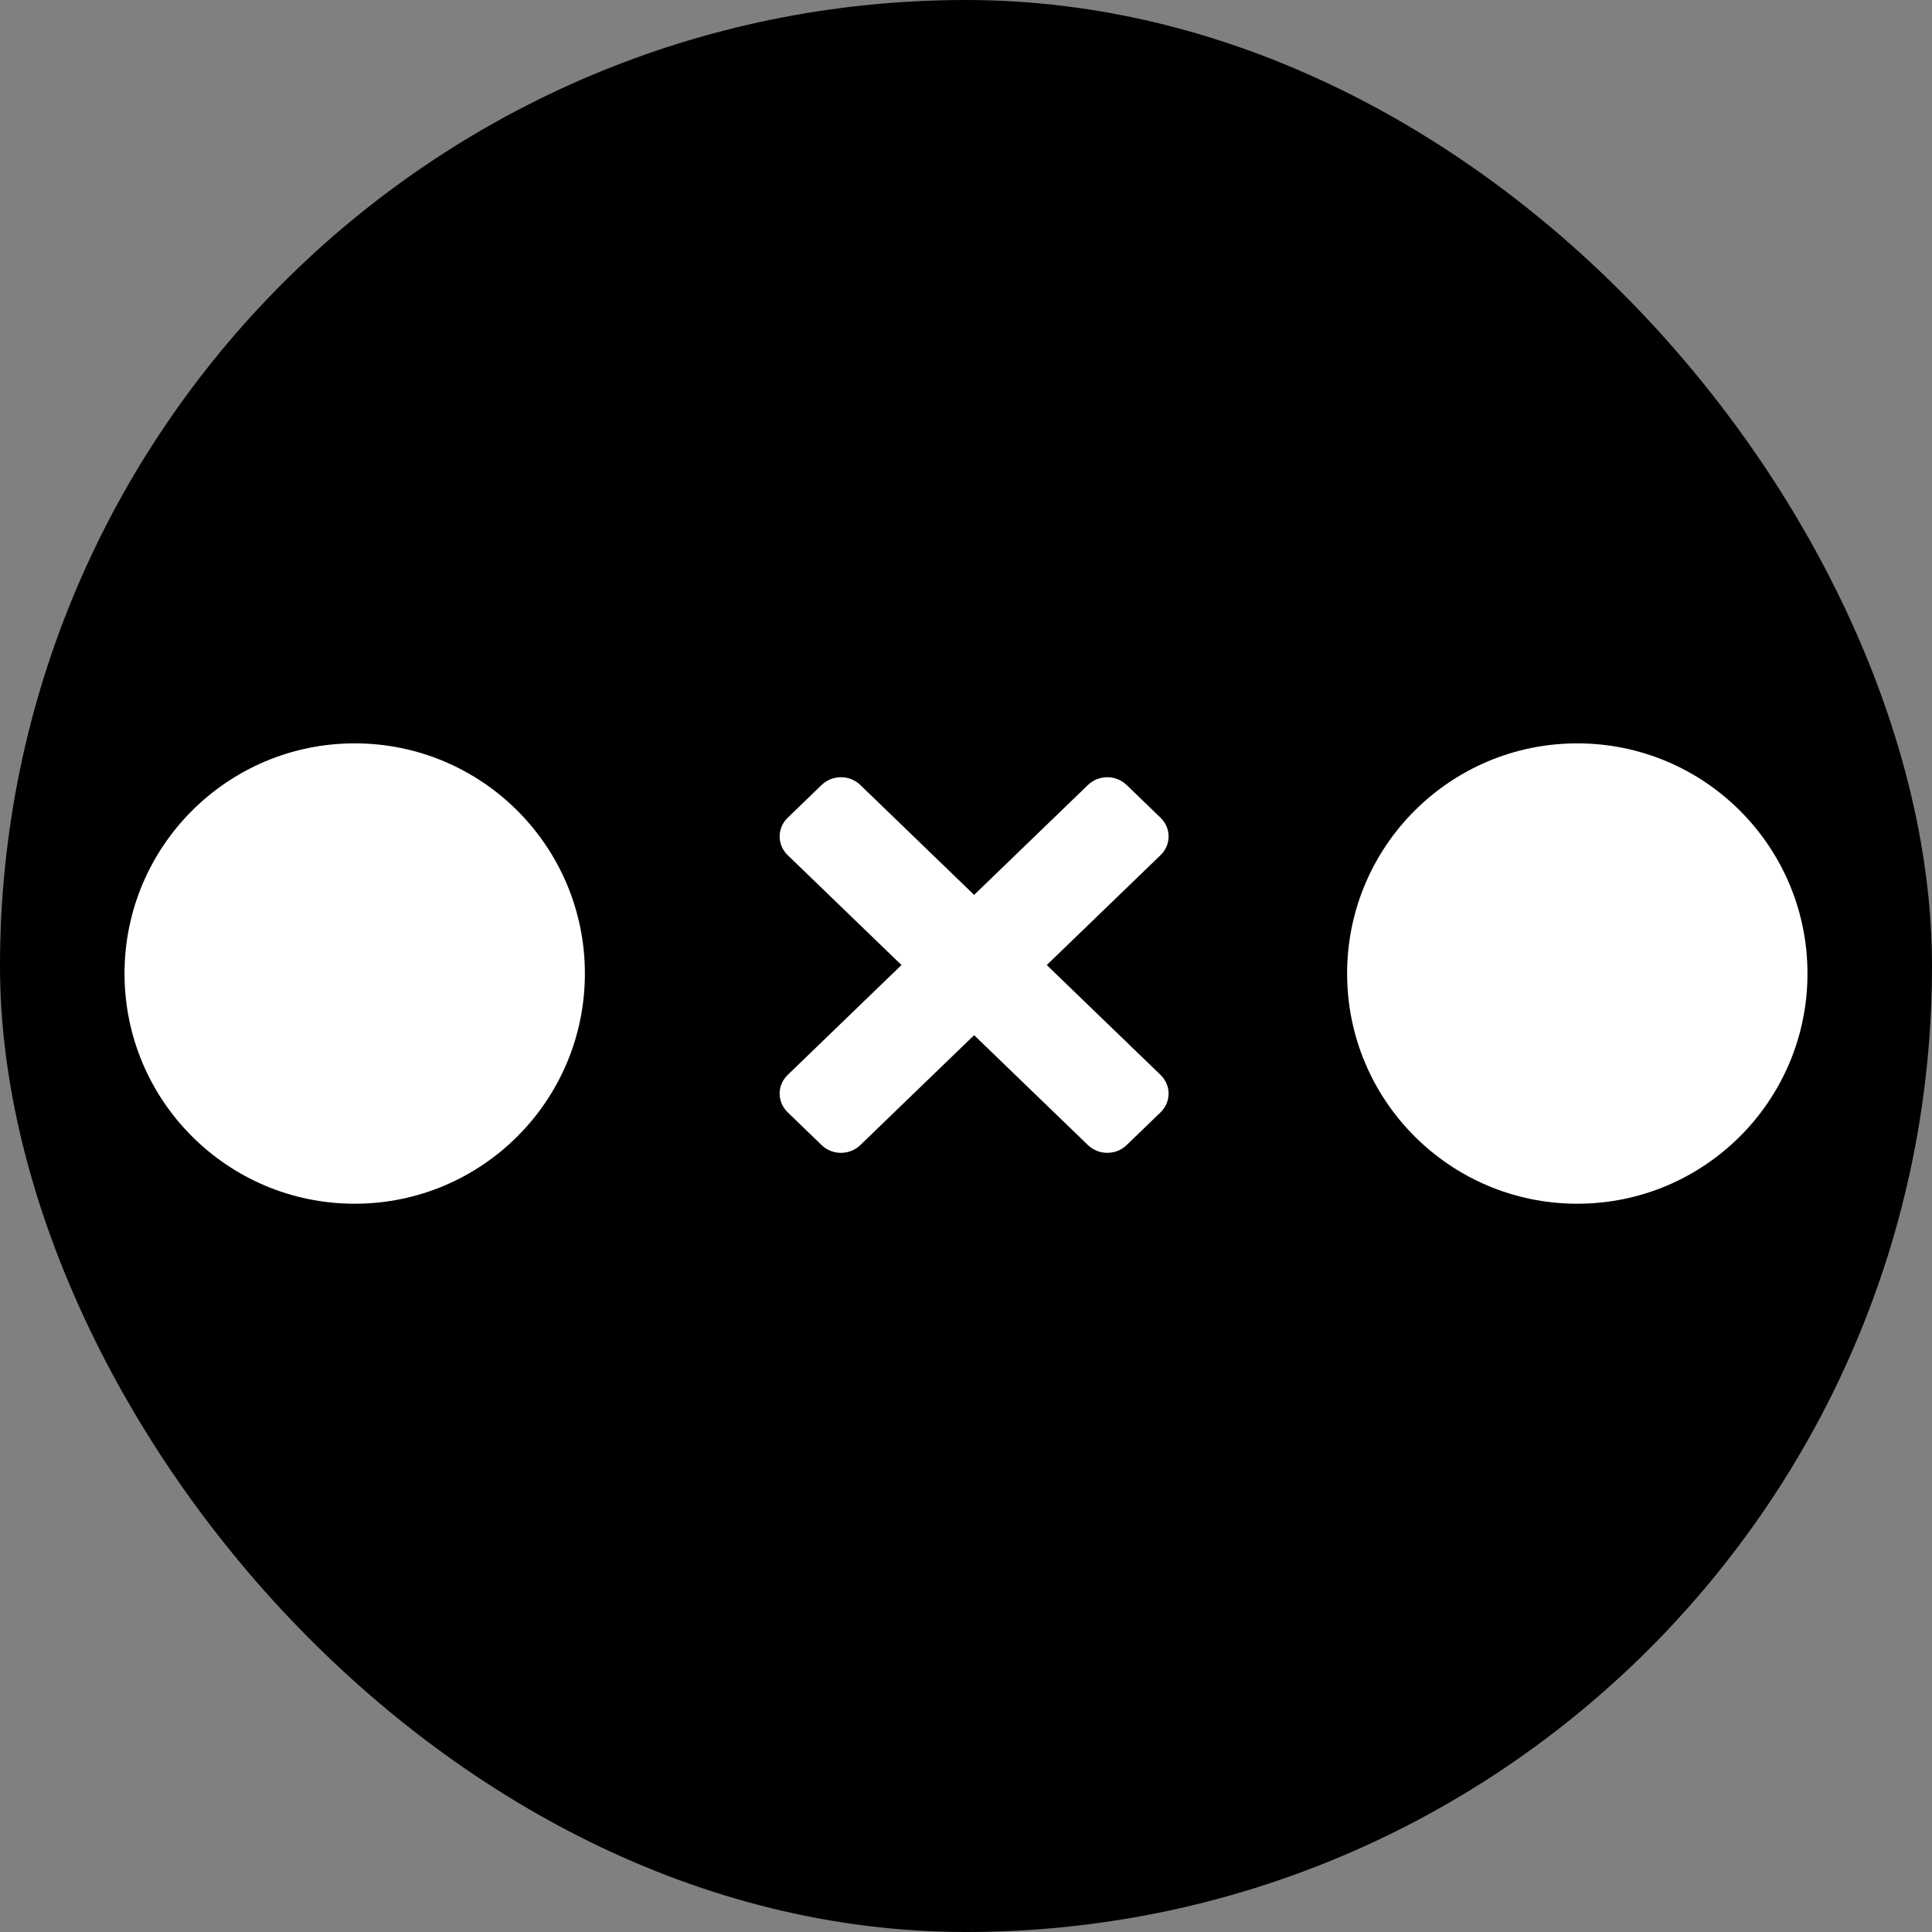 <svg width="512" height="512" viewBox="0 0 512 512" fill="none" xmlns="http://www.w3.org/2000/svg">
<rect x="0" y="0" width="512" height="512" fill="#808080" stroke="none"/>
<rect width="512" height="512" rx="256" fill="black"/>
<path d="M222.864 205.976C221.009 205.976 219.151 206.662 217.729 208.035L208.746 216.709C205.903 219.455 205.903 223.878 208.746 226.624L238.902 255.744L208.746 284.864C205.903 287.61 205.903 292.033 208.746 294.779L217.729 303.454C220.573 306.2 225.153 306.2 227.997 303.454L258.152 274.333L288.307 303.454C291.15 306.2 295.73 306.2 298.574 303.454L307.557 294.779C310.4 292.033 310.4 287.61 307.557 284.864L277.402 255.744L307.557 226.624C310.4 223.878 310.4 219.455 307.557 216.709L298.574 208.035C295.73 205.289 291.15 205.289 288.307 208.035L258.152 237.155L227.997 208.035C226.575 206.662 224.72 205.976 222.864 205.976Z" fill="white"/>
<circle cx="418" cy="258" r="61" fill="white"/>
<circle cx="94" cy="258" r="61" fill="white"/>
</svg>
